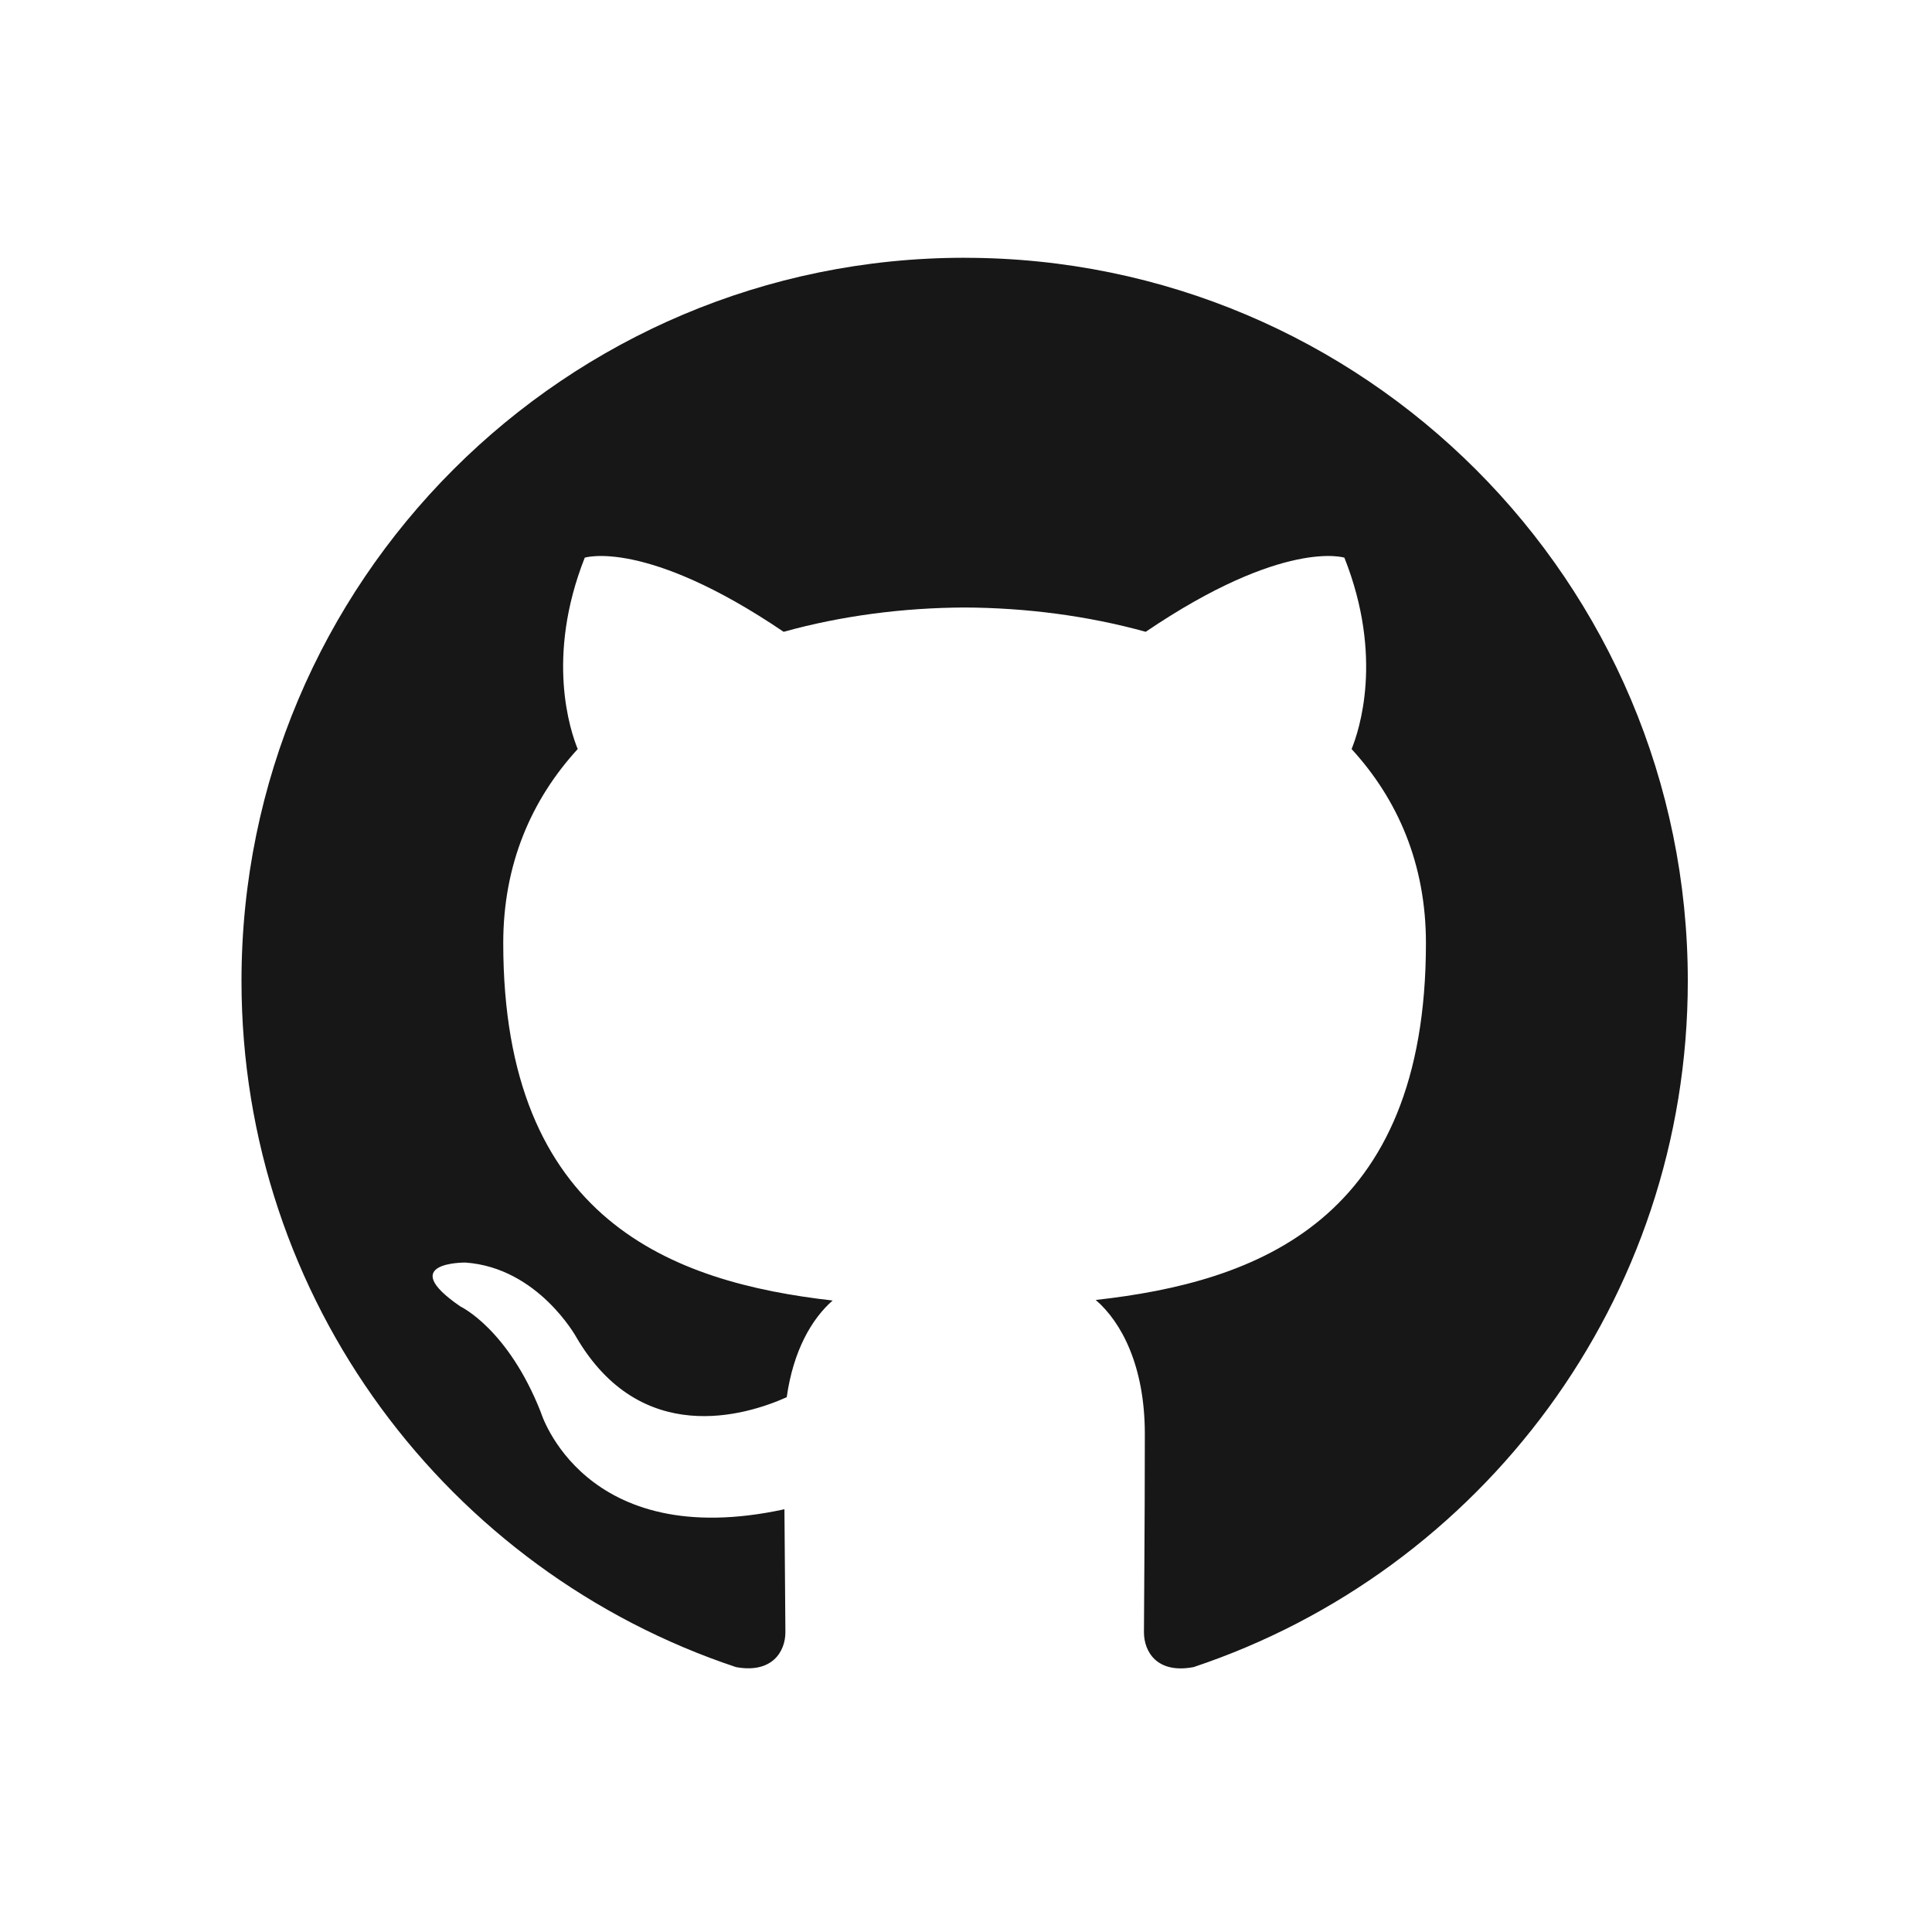 <svg width="48" height="48" viewBox="0 0 48 48" fill="none" xmlns="http://www.w3.org/2000/svg"><g clip-path="url(#clip0)"><path fill-rule="evenodd" clip-rule="evenodd" d="M23.965 6.404C14.044 6.404 6 14.448 6 24.371c0 7.938 5.147 14.671 12.287 17.048.899.164 1.226-.39 1.226-.867 0-.426-.015-1.556-.024-3.055-4.997 1.085-6.052-2.409-6.052-2.409-.817-2.075-1.995-2.627-1.995-2.627-1.631-1.115.123-1.093.123-1.093 1.803.128 2.752 1.852 2.752 1.852 1.603 2.745 4.205 1.952 5.229 1.493.163-1.161.626-1.953 1.141-2.402-3.989-.453-8.184-1.995-8.184-8.88 0-1.961.7-3.565 1.85-4.821-.185-.455-.802-2.281.175-4.755 0 0 1.509-.483 4.941 1.842 1.433-.398 2.97-.598 4.498-.604 1.525.007 3.063.206 4.498.604 3.43-2.325 4.936-1.842 4.936-1.842.981 2.474.364 4.3.179 4.755 1.151 1.256 1.847 2.86 1.847 4.821 0 6.902-4.201 8.421-8.204 8.866.645.555 1.22 1.651 1.22 3.328 0 2.401-.022 4.339-.022 4.928 0 .481.323 1.04 1.235.865 7.134-2.381 12.277-9.11 12.277-17.046 0-9.923-8.045-17.967-17.968-17.967z" fill="#181717"/></g><defs><clipPath id="clip0"><path fill="#fff" transform="translate(6 6)" d="M0 0h36v36H0z"/></clipPath></defs></svg>
